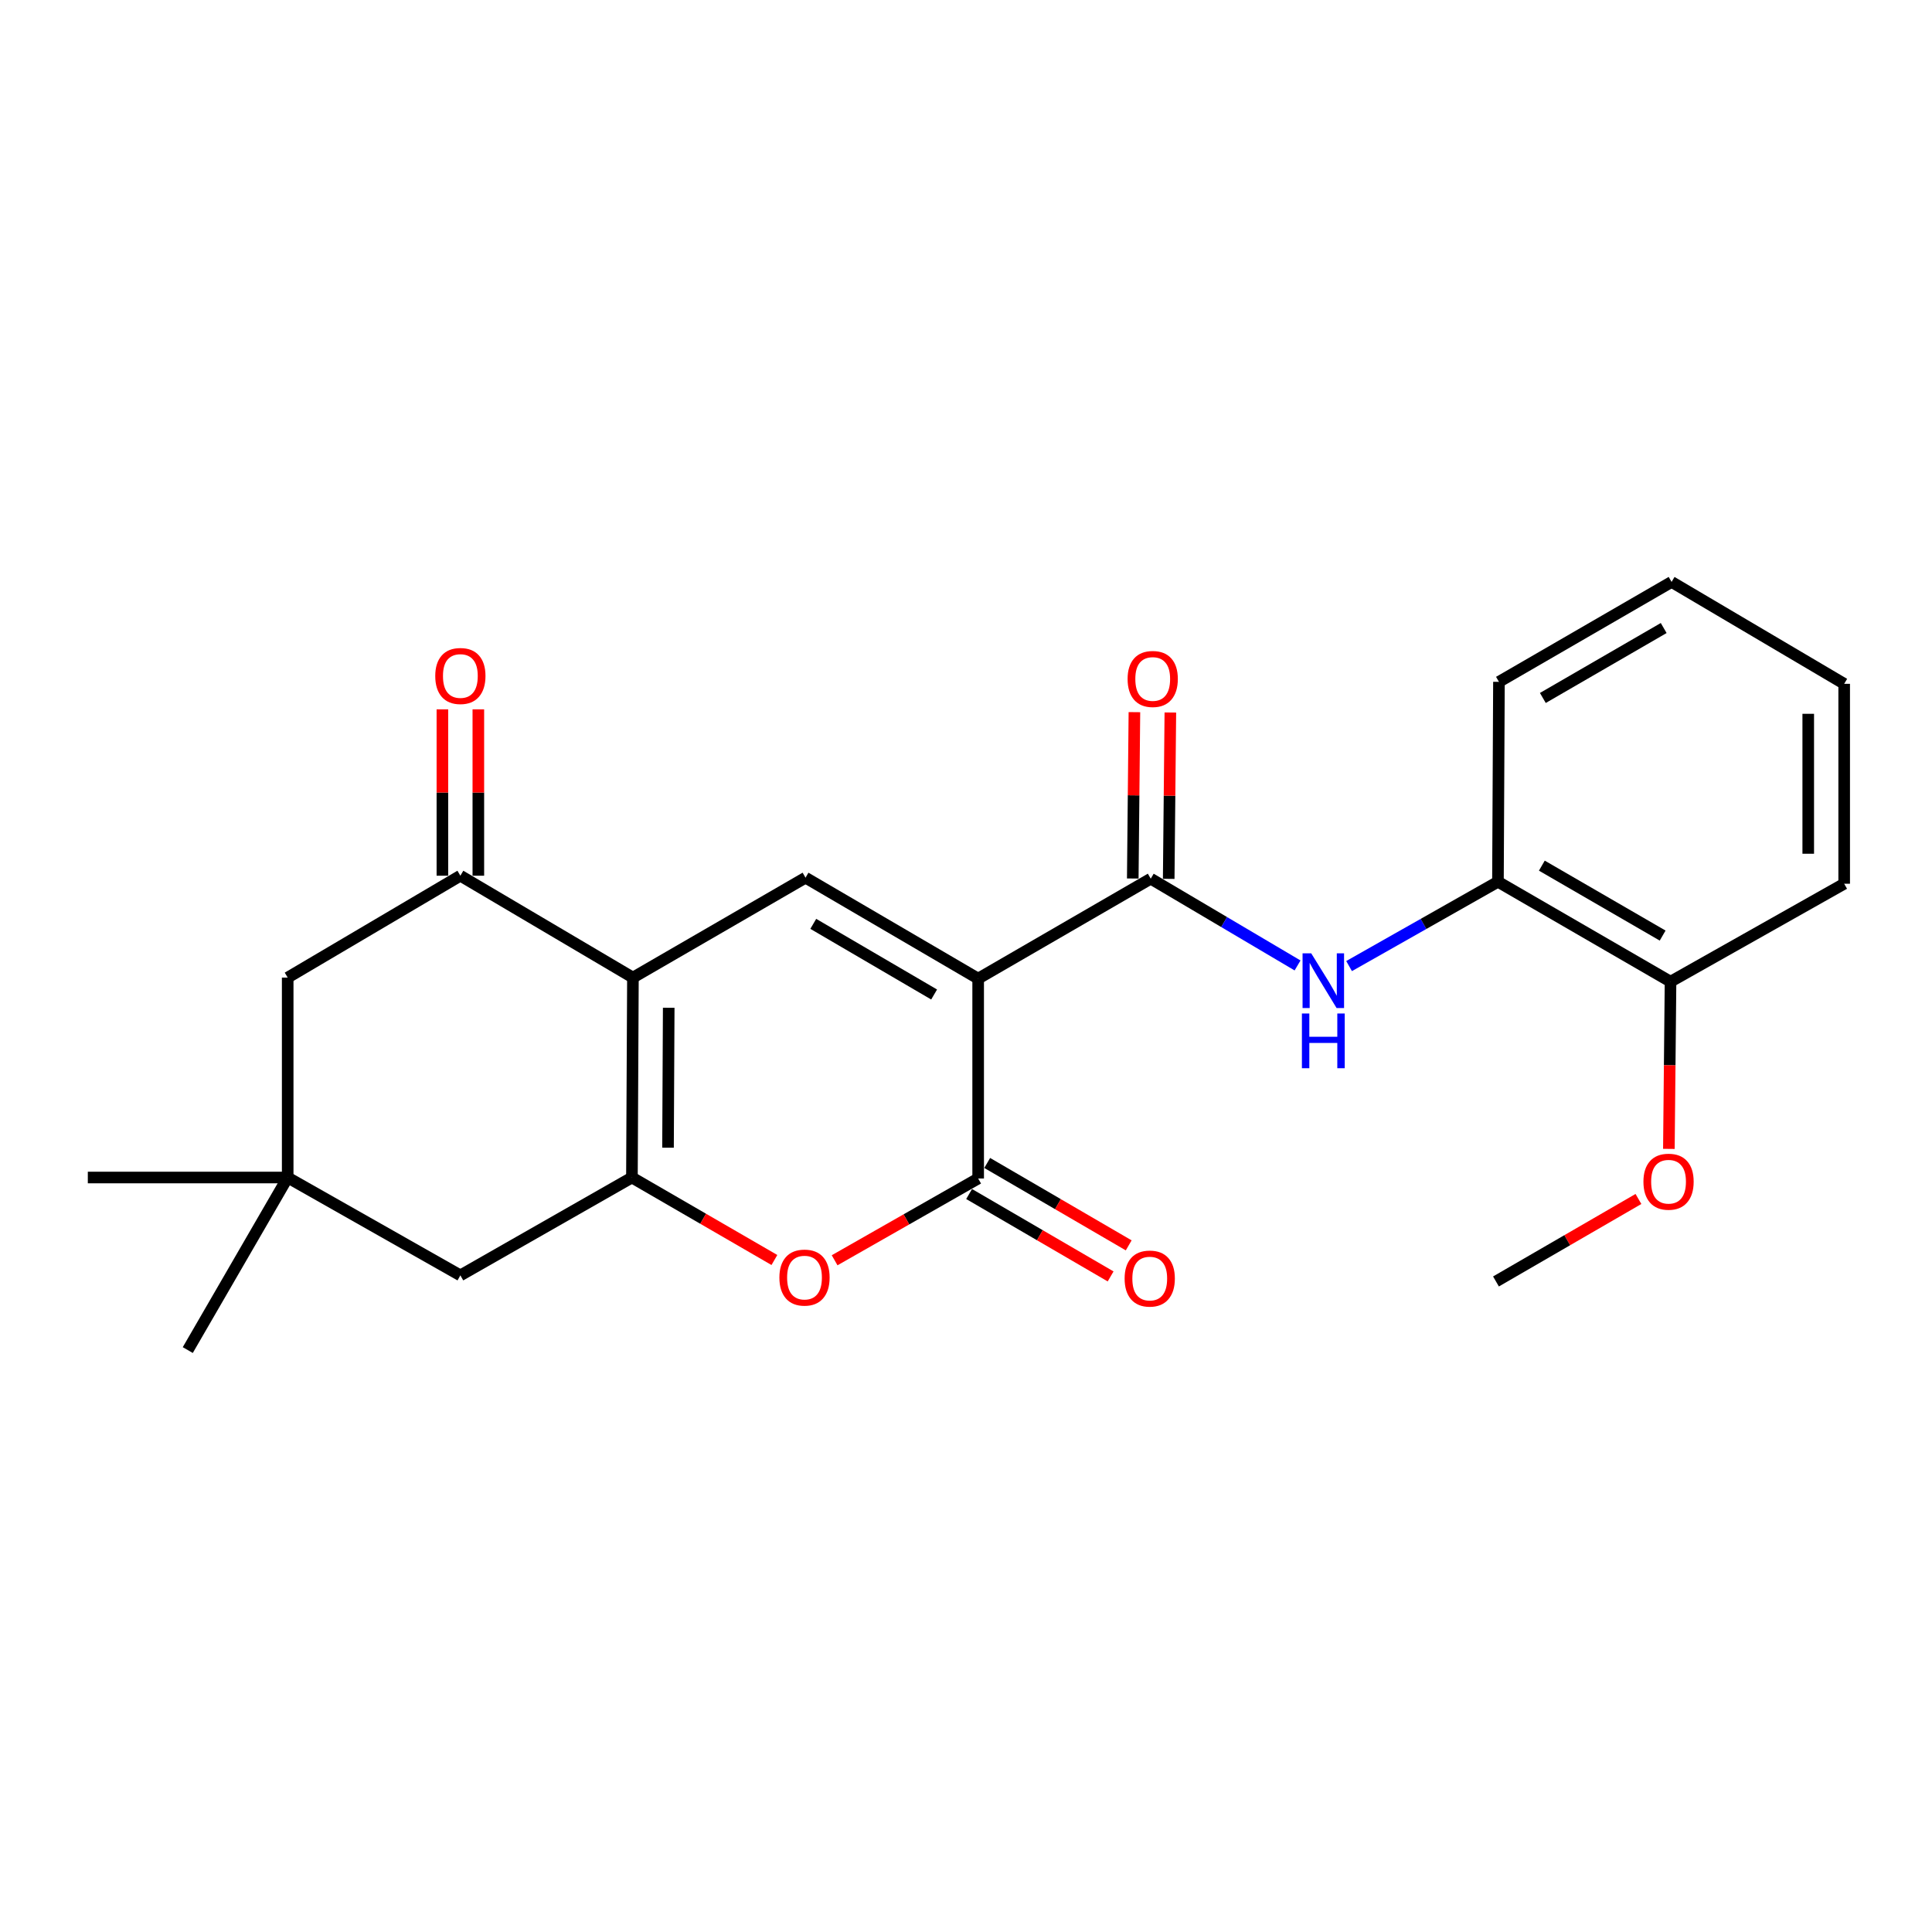 <?xml version='1.0' encoding='iso-8859-1'?>
<svg version='1.1' baseProfile='full'
              xmlns='http://www.w3.org/2000/svg'
                      xmlns:rdkit='http://www.rdkit.org/xml'
                      xmlns:xlink='http://www.w3.org/1999/xlink'
                  xml:space='preserve'
width='1000px' height='1000px' viewBox='0 0 1000 1000'>
<!-- END OF HEADER -->
<rect style='opacity:1.0;fill:#FFFFFF;stroke:none' width='1000' height='1000' x='0' y='0'> </rect>
<path class='bond-2' d='M 506.294,506.532 L 506.294,609.986' style='fill:none;fill-rule:evenodd;stroke:#000000;stroke-width:6px;stroke-linecap:butt;stroke-linejoin:miter;stroke-opacity:1' />
<path class='bond-3' d='M 506.294,506.532 L 416.937,454.288' style='fill:none;fill-rule:evenodd;stroke:#000000;stroke-width:6px;stroke-linecap:butt;stroke-linejoin:miter;stroke-opacity:1' />
<path class='bond-3' d='M 483.501,514.755 L 420.951,478.184' style='fill:none;fill-rule:evenodd;stroke:#000000;stroke-width:6px;stroke-linecap:butt;stroke-linejoin:miter;stroke-opacity:1' />
<path class='bond-4' d='M 506.294,506.532 L 595.62,454.805' style='fill:none;fill-rule:evenodd;stroke:#000000;stroke-width:6px;stroke-linecap:butt;stroke-linejoin:miter;stroke-opacity:1' />
<path class='bond-0' d='M 327.601,506.005 L 416.937,454.288' style='fill:none;fill-rule:evenodd;stroke:#000000;stroke-width:6px;stroke-linecap:butt;stroke-linejoin:miter;stroke-opacity:1' />
<path class='bond-1' d='M 327.601,506.005 L 327.084,609.479' style='fill:none;fill-rule:evenodd;stroke:#000000;stroke-width:6px;stroke-linecap:butt;stroke-linejoin:miter;stroke-opacity:1' />
<path class='bond-1' d='M 346.127,521.619 L 345.765,594.051' style='fill:none;fill-rule:evenodd;stroke:#000000;stroke-width:6px;stroke-linecap:butt;stroke-linejoin:miter;stroke-opacity:1' />
<path class='bond-6' d='M 327.601,506.005 L 238.286,453.265' style='fill:none;fill-rule:evenodd;stroke:#000000;stroke-width:6px;stroke-linecap:butt;stroke-linejoin:miter;stroke-opacity:1' />
<path class='bond-8' d='M 327.084,609.479 L 238.286,660.131' style='fill:none;fill-rule:evenodd;stroke:#000000;stroke-width:6px;stroke-linecap:butt;stroke-linejoin:miter;stroke-opacity:1' />
<path class='bond-24' d='M 327.084,609.479 L 363.957,630.827' style='fill:none;fill-rule:evenodd;stroke:#000000;stroke-width:6px;stroke-linecap:butt;stroke-linejoin:miter;stroke-opacity:1' />
<path class='bond-24' d='M 363.957,630.827 L 400.83,652.175' style='fill:none;fill-rule:evenodd;stroke:#FF0000;stroke-width:6px;stroke-linecap:butt;stroke-linejoin:miter;stroke-opacity:1' />
<path class='bond-5' d='M 506.294,609.986 L 469.145,631.151' style='fill:none;fill-rule:evenodd;stroke:#000000;stroke-width:6px;stroke-linecap:butt;stroke-linejoin:miter;stroke-opacity:1' />
<path class='bond-5' d='M 469.145,631.151 L 431.996,652.316' style='fill:none;fill-rule:evenodd;stroke:#FF0000;stroke-width:6px;stroke-linecap:butt;stroke-linejoin:miter;stroke-opacity:1' />
<path class='bond-12' d='M 501.613,618.023 L 538.233,639.348' style='fill:none;fill-rule:evenodd;stroke:#000000;stroke-width:6px;stroke-linecap:butt;stroke-linejoin:miter;stroke-opacity:1' />
<path class='bond-12' d='M 538.233,639.348 L 574.853,660.674' style='fill:none;fill-rule:evenodd;stroke:#FF0000;stroke-width:6px;stroke-linecap:butt;stroke-linejoin:miter;stroke-opacity:1' />
<path class='bond-12' d='M 510.975,601.948 L 547.595,623.273' style='fill:none;fill-rule:evenodd;stroke:#000000;stroke-width:6px;stroke-linecap:butt;stroke-linejoin:miter;stroke-opacity:1' />
<path class='bond-12' d='M 547.595,623.273 L 584.215,644.598' style='fill:none;fill-rule:evenodd;stroke:#FF0000;stroke-width:6px;stroke-linecap:butt;stroke-linejoin:miter;stroke-opacity:1' />
<path class='bond-7' d='M 595.62,454.805 L 633.616,477.26' style='fill:none;fill-rule:evenodd;stroke:#000000;stroke-width:6px;stroke-linecap:butt;stroke-linejoin:miter;stroke-opacity:1' />
<path class='bond-7' d='M 633.616,477.26 L 671.612,499.716' style='fill:none;fill-rule:evenodd;stroke:#0000FF;stroke-width:6px;stroke-linecap:butt;stroke-linejoin:miter;stroke-opacity:1' />
<path class='bond-13' d='M 604.921,454.897 L 605.347,411.843' style='fill:none;fill-rule:evenodd;stroke:#000000;stroke-width:6px;stroke-linecap:butt;stroke-linejoin:miter;stroke-opacity:1' />
<path class='bond-13' d='M 605.347,411.843 L 605.772,368.79' style='fill:none;fill-rule:evenodd;stroke:#FF0000;stroke-width:6px;stroke-linecap:butt;stroke-linejoin:miter;stroke-opacity:1' />
<path class='bond-13' d='M 586.319,454.713 L 586.745,411.659' style='fill:none;fill-rule:evenodd;stroke:#000000;stroke-width:6px;stroke-linecap:butt;stroke-linejoin:miter;stroke-opacity:1' />
<path class='bond-13' d='M 586.745,411.659 L 587.17,368.606' style='fill:none;fill-rule:evenodd;stroke:#FF0000;stroke-width:6px;stroke-linecap:butt;stroke-linejoin:miter;stroke-opacity:1' />
<path class='bond-11' d='M 238.286,453.265 L 148.908,506.005' style='fill:none;fill-rule:evenodd;stroke:#000000;stroke-width:6px;stroke-linecap:butt;stroke-linejoin:miter;stroke-opacity:1' />
<path class='bond-14' d='M 247.587,453.265 L 247.587,410.211' style='fill:none;fill-rule:evenodd;stroke:#000000;stroke-width:6px;stroke-linecap:butt;stroke-linejoin:miter;stroke-opacity:1' />
<path class='bond-14' d='M 247.587,410.211 L 247.587,367.158' style='fill:none;fill-rule:evenodd;stroke:#FF0000;stroke-width:6px;stroke-linecap:butt;stroke-linejoin:miter;stroke-opacity:1' />
<path class='bond-14' d='M 228.984,453.265 L 228.984,410.211' style='fill:none;fill-rule:evenodd;stroke:#000000;stroke-width:6px;stroke-linecap:butt;stroke-linejoin:miter;stroke-opacity:1' />
<path class='bond-14' d='M 228.984,410.211 L 228.984,367.158' style='fill:none;fill-rule:evenodd;stroke:#FF0000;stroke-width:6px;stroke-linecap:butt;stroke-linejoin:miter;stroke-opacity:1' />
<path class='bond-10' d='M 698.283,500.042 L 736.809,478.219' style='fill:none;fill-rule:evenodd;stroke:#0000FF;stroke-width:6px;stroke-linecap:butt;stroke-linejoin:miter;stroke-opacity:1' />
<path class='bond-10' d='M 736.809,478.219 L 775.336,456.396' style='fill:none;fill-rule:evenodd;stroke:#000000;stroke-width:6px;stroke-linecap:butt;stroke-linejoin:miter;stroke-opacity:1' />
<path class='bond-25' d='M 238.286,660.131 L 148.908,609.479' style='fill:none;fill-rule:evenodd;stroke:#000000;stroke-width:6px;stroke-linecap:butt;stroke-linejoin:miter;stroke-opacity:1' />
<path class='bond-9' d='M 148.908,609.479 L 148.908,506.005' style='fill:none;fill-rule:evenodd;stroke:#000000;stroke-width:6px;stroke-linecap:butt;stroke-linejoin:miter;stroke-opacity:1' />
<path class='bond-17' d='M 148.908,609.479 L 97.192,698.795' style='fill:none;fill-rule:evenodd;stroke:#000000;stroke-width:6px;stroke-linecap:butt;stroke-linejoin:miter;stroke-opacity:1' />
<path class='bond-18' d='M 148.908,609.479 L 45.455,609.479' style='fill:none;fill-rule:evenodd;stroke:#000000;stroke-width:6px;stroke-linecap:butt;stroke-linejoin:miter;stroke-opacity:1' />
<path class='bond-15' d='M 775.336,456.396 L 864.662,508.113' style='fill:none;fill-rule:evenodd;stroke:#000000;stroke-width:6px;stroke-linecap:butt;stroke-linejoin:miter;stroke-opacity:1' />
<path class='bond-15' d='M 798.056,448.054 L 860.584,484.256' style='fill:none;fill-rule:evenodd;stroke:#000000;stroke-width:6px;stroke-linecap:butt;stroke-linejoin:miter;stroke-opacity:1' />
<path class='bond-19' d='M 775.336,456.396 L 775.853,352.922' style='fill:none;fill-rule:evenodd;stroke:#000000;stroke-width:6px;stroke-linecap:butt;stroke-linejoin:miter;stroke-opacity:1' />
<path class='bond-16' d='M 864.662,508.113 L 864.234,551.387' style='fill:none;fill-rule:evenodd;stroke:#000000;stroke-width:6px;stroke-linecap:butt;stroke-linejoin:miter;stroke-opacity:1' />
<path class='bond-16' d='M 864.234,551.387 L 863.806,594.66' style='fill:none;fill-rule:evenodd;stroke:#FF0000;stroke-width:6px;stroke-linecap:butt;stroke-linejoin:miter;stroke-opacity:1' />
<path class='bond-20' d='M 864.662,508.113 L 954.545,457.42' style='fill:none;fill-rule:evenodd;stroke:#000000;stroke-width:6px;stroke-linecap:butt;stroke-linejoin:miter;stroke-opacity:1' />
<path class='bond-21' d='M 848.058,620.587 L 811.185,641.935' style='fill:none;fill-rule:evenodd;stroke:#FF0000;stroke-width:6px;stroke-linecap:butt;stroke-linejoin:miter;stroke-opacity:1' />
<path class='bond-21' d='M 811.185,641.935 L 774.313,663.283' style='fill:none;fill-rule:evenodd;stroke:#000000;stroke-width:6px;stroke-linecap:butt;stroke-linejoin:miter;stroke-opacity:1' />
<path class='bond-22' d='M 775.853,352.922 L 865.209,301.205' style='fill:none;fill-rule:evenodd;stroke:#000000;stroke-width:6px;stroke-linecap:butt;stroke-linejoin:miter;stroke-opacity:1' />
<path class='bond-22' d='M 798.575,361.265 L 861.124,325.064' style='fill:none;fill-rule:evenodd;stroke:#000000;stroke-width:6px;stroke-linecap:butt;stroke-linejoin:miter;stroke-opacity:1' />
<path class='bond-26' d='M 954.545,457.42 L 954.545,353.945' style='fill:none;fill-rule:evenodd;stroke:#000000;stroke-width:6px;stroke-linecap:butt;stroke-linejoin:miter;stroke-opacity:1' />
<path class='bond-26' d='M 935.942,441.898 L 935.942,369.466' style='fill:none;fill-rule:evenodd;stroke:#000000;stroke-width:6px;stroke-linecap:butt;stroke-linejoin:miter;stroke-opacity:1' />
<path class='bond-23' d='M 865.209,301.205 L 954.545,353.945' style='fill:none;fill-rule:evenodd;stroke:#000000;stroke-width:6px;stroke-linecap:butt;stroke-linejoin:miter;stroke-opacity:1' />
<path  class='atom-6' d='M 403.41 661.276
Q 403.41 654.476, 406.77 650.676
Q 410.13 646.876, 416.41 646.876
Q 422.69 646.876, 426.05 650.676
Q 429.41 654.476, 429.41 661.276
Q 429.41 668.156, 426.01 672.076
Q 422.61 675.956, 416.41 675.956
Q 410.17 675.956, 406.77 672.076
Q 403.41 668.196, 403.41 661.276
M 416.41 672.756
Q 420.73 672.756, 423.05 669.876
Q 425.41 666.956, 425.41 661.276
Q 425.41 655.716, 423.05 652.916
Q 420.73 650.076, 416.41 650.076
Q 412.09 650.076, 409.73 652.876
Q 407.41 655.676, 407.41 661.276
Q 407.41 666.996, 409.73 669.876
Q 412.09 672.756, 416.41 672.756
' fill='#FF0000'/>
<path  class='atom-8' d='M 678.686 493.436
L 687.966 508.436
Q 688.886 509.916, 690.366 512.596
Q 691.846 515.276, 691.926 515.436
L 691.926 493.436
L 695.686 493.436
L 695.686 521.756
L 691.806 521.756
L 681.846 505.356
Q 680.686 503.436, 679.446 501.236
Q 678.246 499.036, 677.886 498.356
L 677.886 521.756
L 674.206 521.756
L 674.206 493.436
L 678.686 493.436
' fill='#0000FF'/>
<path  class='atom-8' d='M 673.866 524.588
L 677.706 524.588
L 677.706 536.628
L 692.186 536.628
L 692.186 524.588
L 696.026 524.588
L 696.026 552.908
L 692.186 552.908
L 692.186 539.828
L 677.706 539.828
L 677.706 552.908
L 673.866 552.908
L 673.866 524.588
' fill='#0000FF'/>
<path  class='atom-13' d='M 582.103 661.782
Q 582.103 654.982, 585.463 651.182
Q 588.823 647.382, 595.103 647.382
Q 601.383 647.382, 604.743 651.182
Q 608.103 654.982, 608.103 661.782
Q 608.103 668.662, 604.703 672.582
Q 601.303 676.462, 595.103 676.462
Q 588.863 676.462, 585.463 672.582
Q 582.103 668.702, 582.103 661.782
M 595.103 673.262
Q 599.423 673.262, 601.743 670.382
Q 604.103 667.462, 604.103 661.782
Q 604.103 656.222, 601.743 653.422
Q 599.423 650.582, 595.103 650.582
Q 590.783 650.582, 588.423 653.382
Q 586.103 656.182, 586.103 661.782
Q 586.103 667.502, 588.423 670.382
Q 590.783 673.262, 595.103 673.262
' fill='#FF0000'/>
<path  class='atom-14' d='M 583.643 351.431
Q 583.643 344.631, 587.003 340.831
Q 590.363 337.031, 596.643 337.031
Q 602.923 337.031, 606.283 340.831
Q 609.643 344.631, 609.643 351.431
Q 609.643 358.311, 606.243 362.231
Q 602.843 366.111, 596.643 366.111
Q 590.403 366.111, 587.003 362.231
Q 583.643 358.351, 583.643 351.431
M 596.643 362.911
Q 600.963 362.911, 603.283 360.031
Q 605.643 357.111, 605.643 351.431
Q 605.643 345.871, 603.283 343.071
Q 600.963 340.231, 596.643 340.231
Q 592.323 340.231, 589.963 343.031
Q 587.643 345.831, 587.643 351.431
Q 587.643 357.151, 589.963 360.031
Q 592.323 362.911, 596.643 362.911
' fill='#FF0000'/>
<path  class='atom-15' d='M 225.286 349.891
Q 225.286 343.091, 228.646 339.291
Q 232.006 335.491, 238.286 335.491
Q 244.566 335.491, 247.926 339.291
Q 251.286 343.091, 251.286 349.891
Q 251.286 356.771, 247.886 360.691
Q 244.486 364.571, 238.286 364.571
Q 232.046 364.571, 228.646 360.691
Q 225.286 356.811, 225.286 349.891
M 238.286 361.371
Q 242.606 361.371, 244.926 358.491
Q 247.286 355.571, 247.286 349.891
Q 247.286 344.331, 244.926 341.531
Q 242.606 338.691, 238.286 338.691
Q 233.966 338.691, 231.606 341.491
Q 229.286 344.291, 229.286 349.891
Q 229.286 355.611, 231.606 358.491
Q 233.966 361.371, 238.286 361.371
' fill='#FF0000'/>
<path  class='atom-17' d='M 850.638 611.647
Q 850.638 604.847, 853.998 601.047
Q 857.358 597.247, 863.638 597.247
Q 869.918 597.247, 873.278 601.047
Q 876.638 604.847, 876.638 611.647
Q 876.638 618.527, 873.238 622.447
Q 869.838 626.327, 863.638 626.327
Q 857.398 626.327, 853.998 622.447
Q 850.638 618.567, 850.638 611.647
M 863.638 623.127
Q 867.958 623.127, 870.278 620.247
Q 872.638 617.327, 872.638 611.647
Q 872.638 606.087, 870.278 603.287
Q 867.958 600.447, 863.638 600.447
Q 859.318 600.447, 856.958 603.247
Q 854.638 606.047, 854.638 611.647
Q 854.638 617.367, 856.958 620.247
Q 859.318 623.127, 863.638 623.127
' fill='#FF0000'/>
</svg>
